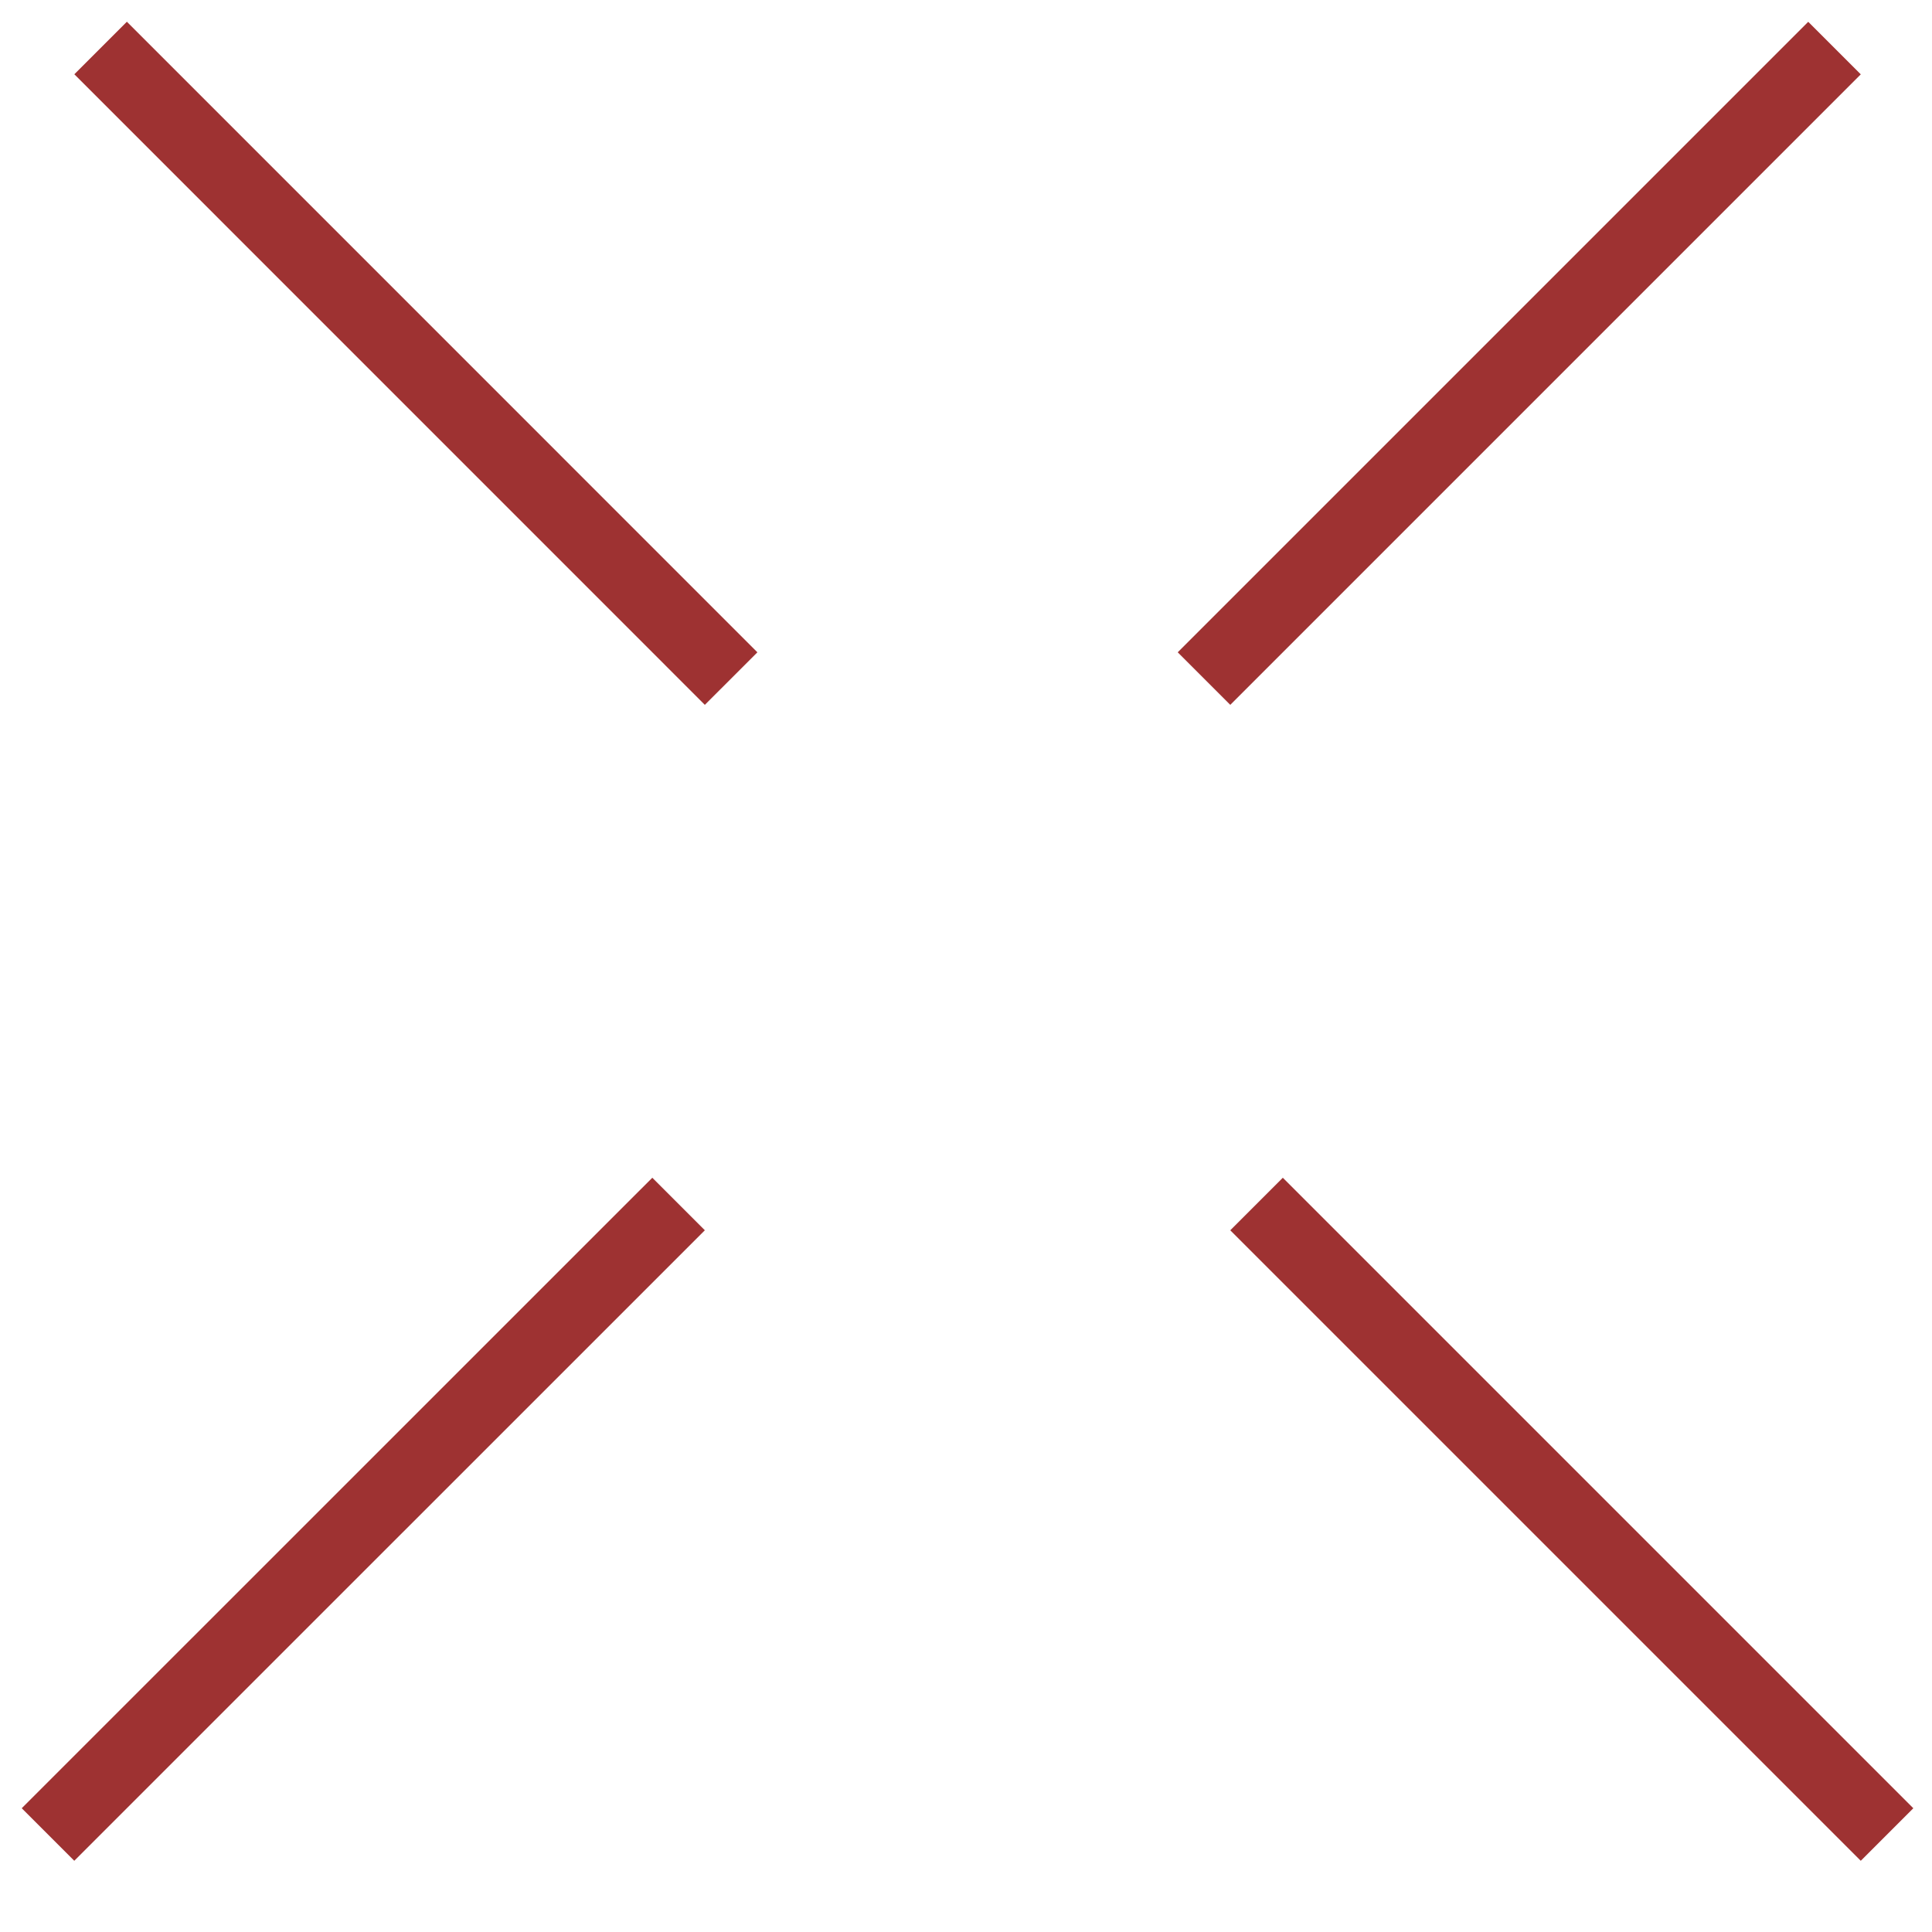 <?xml version="1.0" encoding="UTF-8"?> <svg xmlns="http://www.w3.org/2000/svg" width="26" height="26" viewBox="0 0 26 26" fill="none"> <line x1="0.646" y1="24.688" x2="9.132" y2="16.203" stroke="#9E3232"></line> <line x1="16.203" y1="9.132" x2="24.688" y2="0.647" stroke="#9E3232"></line> <line x1="1.354" y1="0.646" x2="9.839" y2="9.132" stroke="#9E3232"></line> <line x1="16.91" y1="16.203" x2="25.395" y2="24.688" stroke="#9E3232"></line> </svg> 